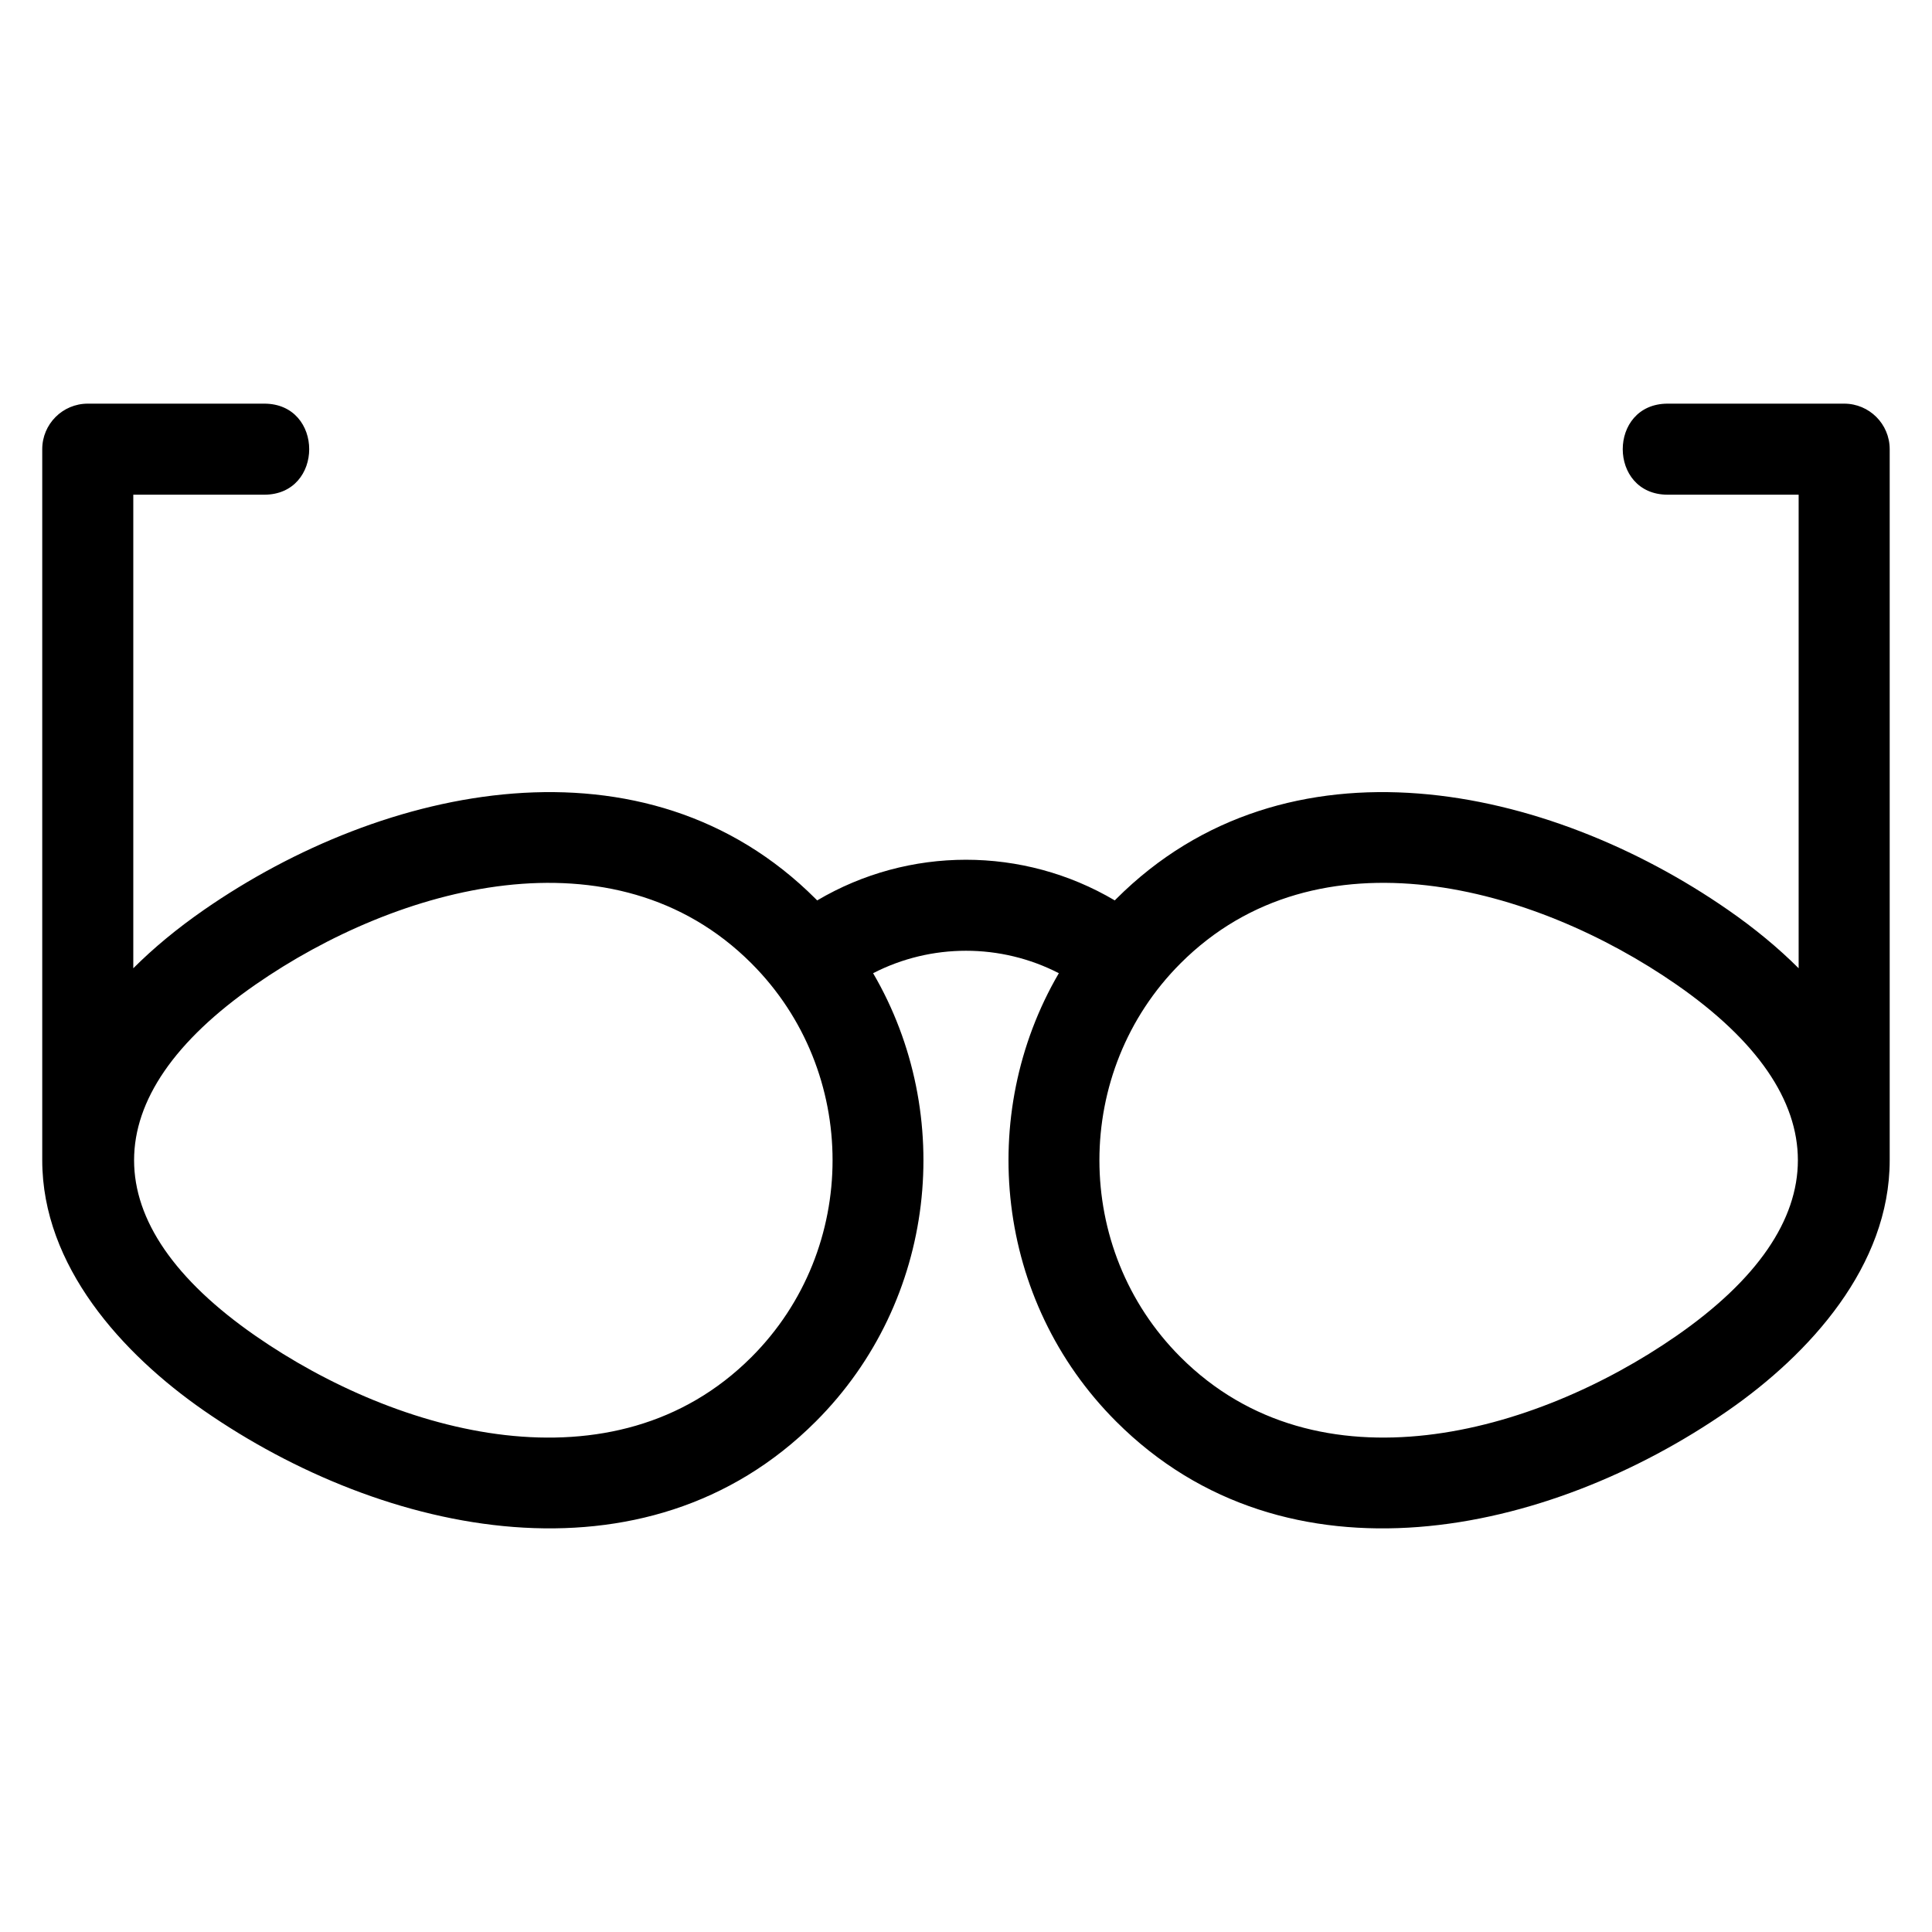 <?xml version="1.0" encoding="UTF-8"?>
<!-- Uploaded to: ICON Repo, www.iconrepo.com, Generator: ICON Repo Mixer Tools -->
<svg fill="#000000" width="800px" height="800px" version="1.1" viewBox="144 144 512 512" xmlns="http://www.w3.org/2000/svg">
 <path d="m456.84 399.31c-28.645 28.652-28.645 75.68 0 104.32 36.473 36.473 93.758 20.531 131.44-5.617 42.902-29.766 42.902-63.32 0-93.09-37.684-26.148-94.973-42.09-131.44-5.617zm-96.273-16.695c24.301-14.363 54.555-14.363 78.863 0l0.352-0.363c45.254-45.254 114.39-30.27 162.17 2.887 7.129 4.945 13.363 10.117 18.707 15.461v-125.5h-34.703c-15.883 0-15.883-24.129 0-24.129h46.77c6.66 0 12.062 5.402 12.062 12.066v188.44c0 28.008-21.18 51.316-42.84 66.344-47.781 33.152-116.92 48.141-162.17 2.879-32.016-32.008-37.07-81.309-15.176-118.79-15.387-7.934-33.836-7.926-49.219 0 21.891 37.477 16.836 86.777-15.18 118.79-45.254 45.254-114.38 30.27-162.17-2.879-21.652-15.023-42.84-38.332-42.84-66.344v-188.44c0-6.664 5.402-12.066 12.066-12.066h46.766c15.887 0 15.887 24.129 0 24.129h-34.703v125.5c5.344-5.344 11.578-10.516 18.707-15.461 47.789-33.156 116.92-48.141 162.17-2.887l0.355 0.363zm-17.418 16.695c-36.473-36.473-93.75-20.523-131.44 5.617-42.902 29.766-42.902 63.324 0 93.09 37.691 26.148 94.973 42.09 131.44 5.617 28.652-28.645 28.652-75.672 0-104.32z"/>
</svg>